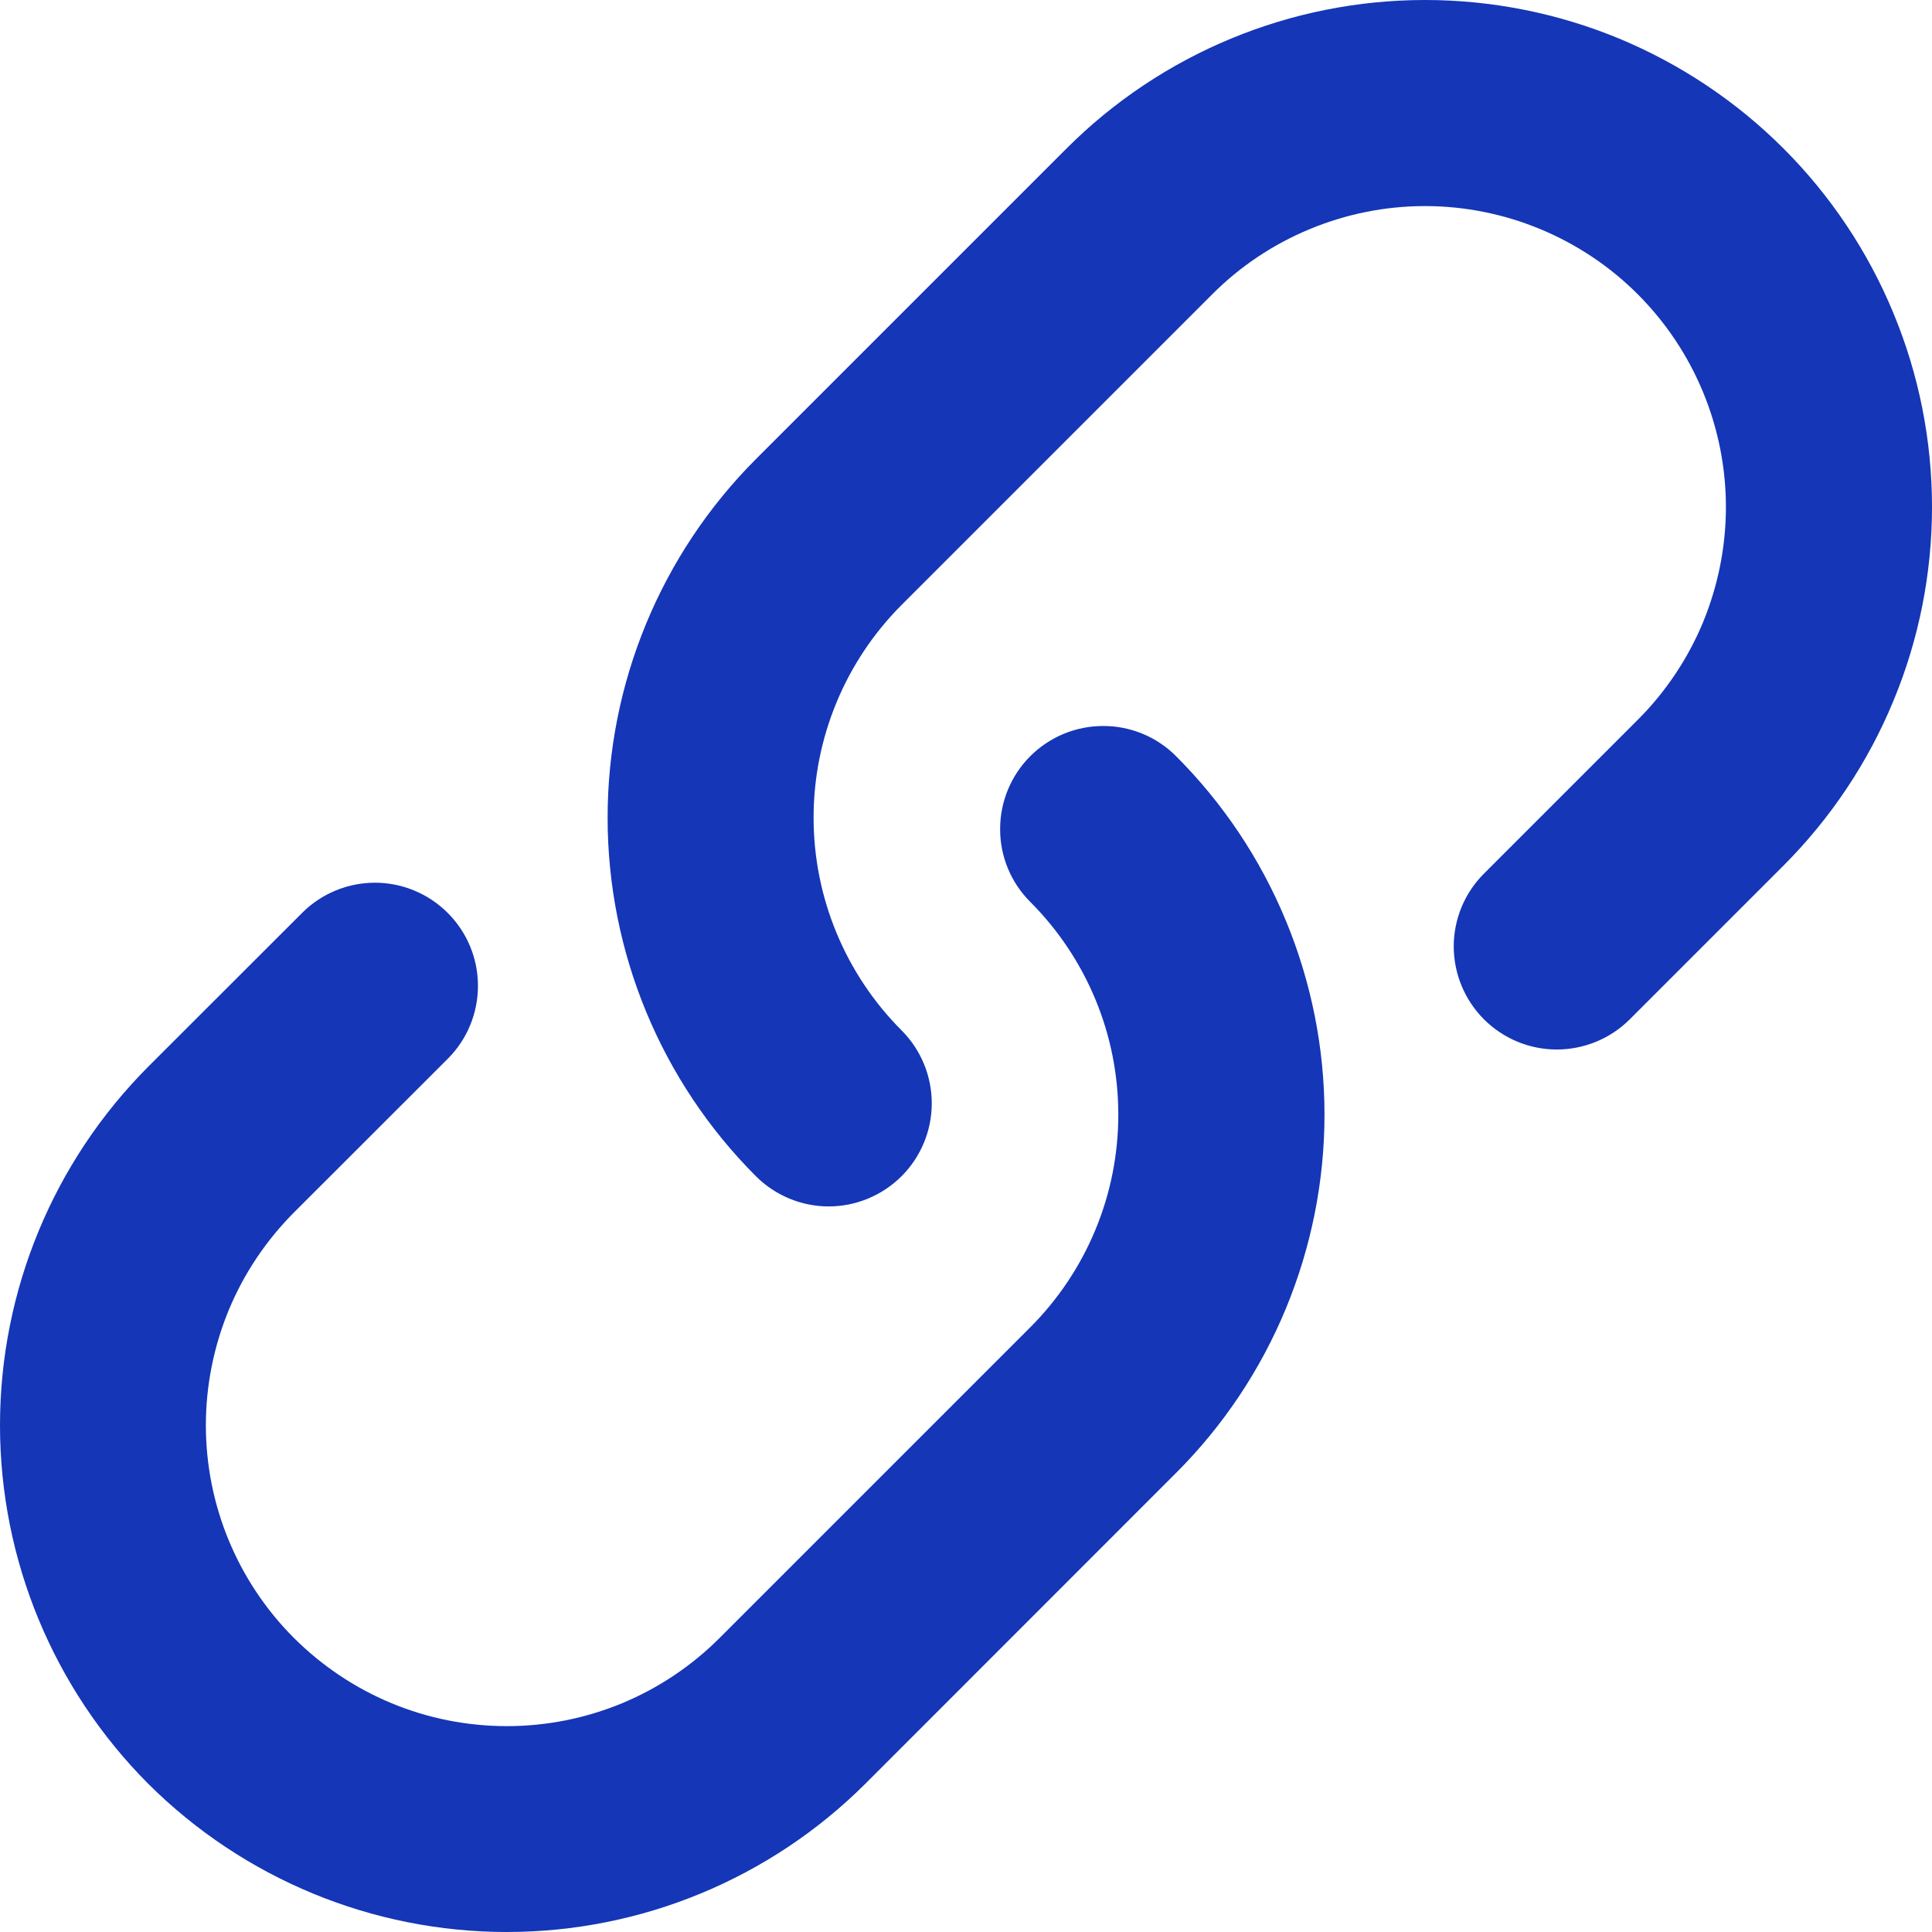 <svg width="18" height="18" viewBox="0 0 18 18" fill="none" xmlns="http://www.w3.org/2000/svg">
<path d="M15.259 6.706C15.519 6.446 15.726 6.137 15.867 5.797C16.007 5.456 16.08 5.092 16.08 4.724C16.08 4.356 16.007 3.991 15.866 3.651C15.725 3.311 15.519 3.002 15.258 2.741C14.998 2.481 14.689 2.275 14.349 2.134C14.009 1.993 13.644 1.92 13.276 1.92C12.908 1.92 12.544 1.993 12.204 2.134C11.863 2.275 11.554 2.481 11.294 2.742L8.4 5.636C7.875 6.162 7.58 6.875 7.58 7.618C7.58 8.361 7.875 9.074 8.4 9.6C8.58 9.78 8.681 10.025 8.681 10.279C8.681 10.534 8.58 10.778 8.4 10.958C8.22 11.138 7.975 11.24 7.721 11.24C7.466 11.24 7.222 11.138 7.042 10.958C6.157 10.072 5.661 8.871 5.661 7.618C5.661 6.366 6.157 5.165 7.042 4.278L9.936 1.384C10.822 0.498 12.024 6.45172e-05 13.276 6.26283e-09C13.896 -3.19363e-05 14.511 0.122 15.084 0.359C15.657 0.597 16.178 0.945 16.616 1.383C17.055 1.822 17.403 2.343 17.64 2.916C17.878 3.489 18 4.103 18 4.724C18 5.344 17.878 5.958 17.64 6.531C17.403 7.105 17.055 7.625 16.617 8.064L15.183 9.498C15.003 9.677 14.759 9.778 14.504 9.778C14.25 9.778 14.006 9.677 13.826 9.497C13.646 9.317 13.545 9.073 13.544 8.819C13.544 8.564 13.645 8.32 13.825 8.14L15.259 6.706ZM1.381 16.619C2.268 17.503 3.469 18 4.722 18C5.974 18 7.175 17.503 8.062 16.619L10.956 13.724C11.395 13.286 11.743 12.765 11.98 12.192C12.217 11.619 12.34 11.005 12.34 10.384C12.34 9.764 12.217 9.15 11.98 8.577C11.743 8.004 11.395 7.483 10.956 7.044C10.776 6.864 10.532 6.763 10.277 6.764C10.023 6.764 9.779 6.865 9.599 7.045C9.419 7.225 9.318 7.469 9.318 7.723C9.317 7.978 9.418 8.222 9.598 8.402C9.859 8.663 10.065 8.972 10.206 9.312C10.347 9.652 10.419 10.016 10.419 10.384C10.419 10.753 10.347 11.117 10.206 11.457C10.065 11.797 9.859 12.106 9.598 12.367L6.704 15.261C6.444 15.521 6.135 15.728 5.795 15.869C5.454 16.01 5.09 16.082 4.722 16.082C4.354 16.082 3.989 16.01 3.649 15.869C3.309 15.728 3 15.521 2.739 15.261C2.214 14.736 1.918 14.023 1.918 13.279C1.918 12.911 1.991 12.546 2.131 12.206C2.272 11.866 2.479 11.557 2.739 11.296L4.173 9.863C4.353 9.683 4.453 9.439 4.453 9.184C4.453 8.93 4.352 8.686 4.172 8.506C3.992 8.326 3.748 8.224 3.494 8.224C3.239 8.224 2.995 8.325 2.815 8.505L1.381 9.938C0.497 10.825 0 12.026 0 13.279C0 14.531 0.497 15.732 1.381 16.619Z" fill="#1436b7"/>
</svg>
